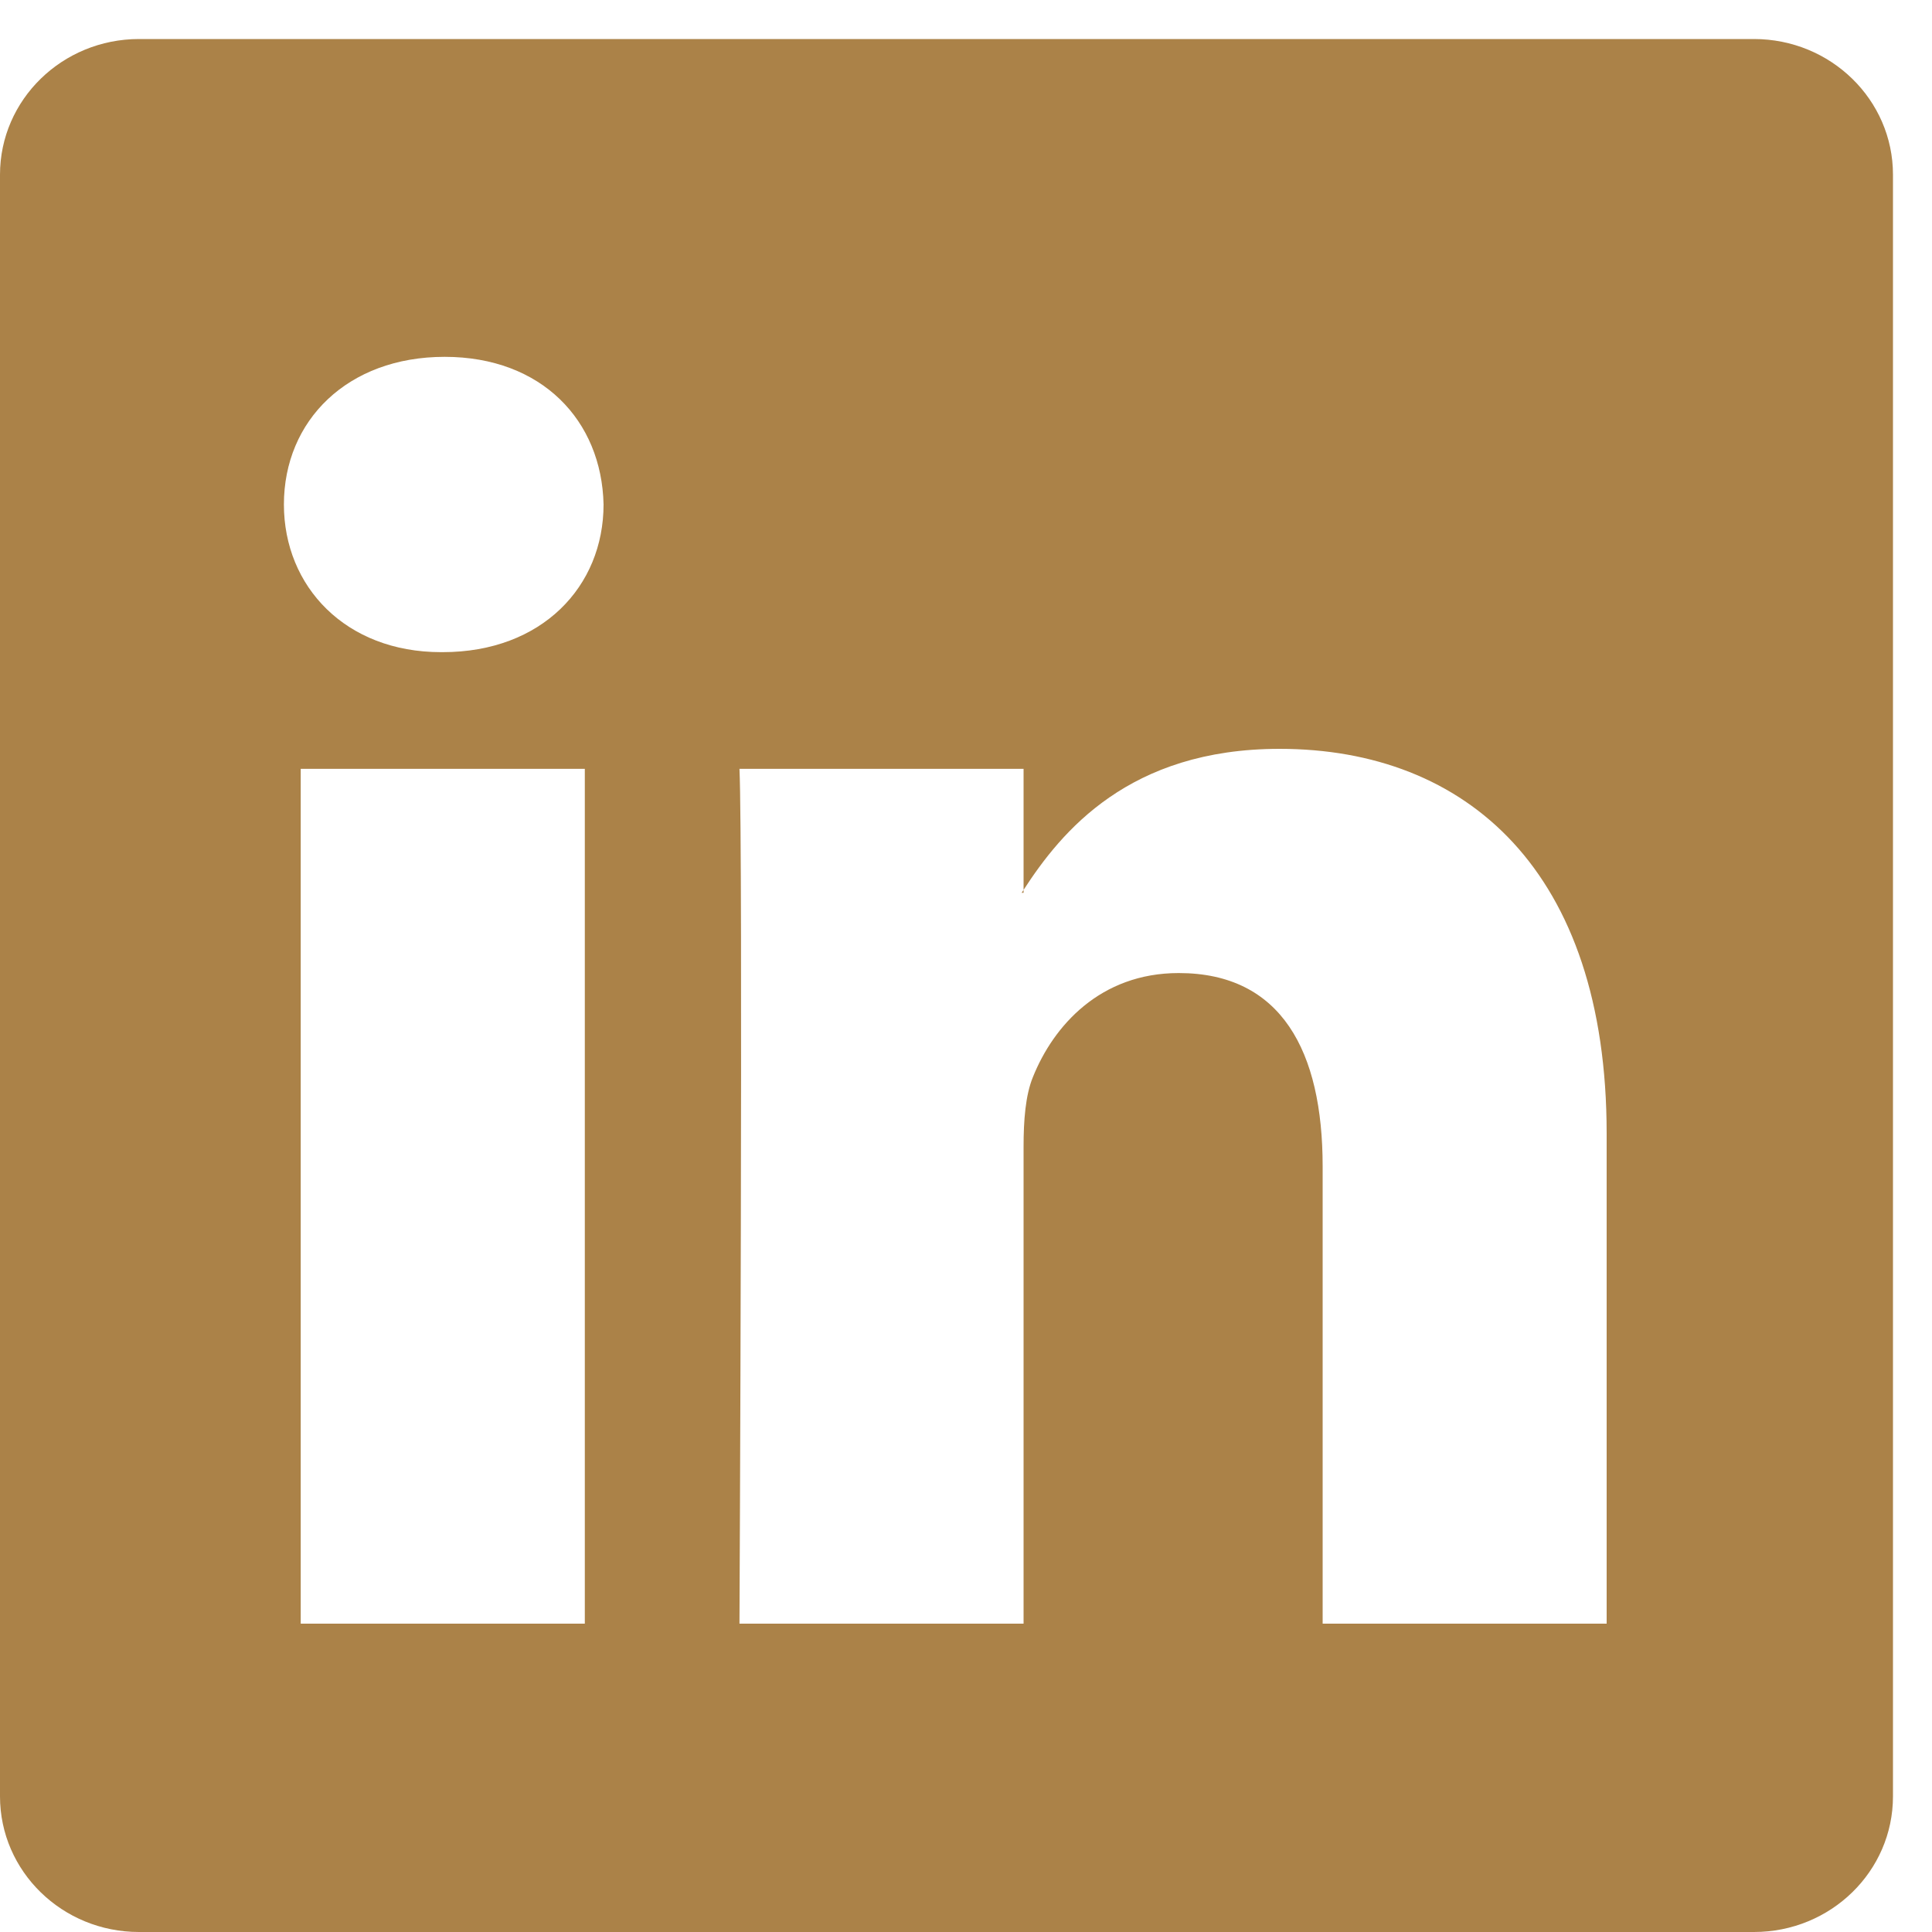 <svg width="20" height="20" viewBox="0 0 20 20" fill="none" xmlns="http://www.w3.org/2000/svg">
<path d="M0 1.808C0 1.033 0.644 0.404 1.439 0.404H18.157C18.952 0.404 19.596 1.033 19.596 1.808V18.596C19.596 19.372 18.952 20 18.157 20L1.439 20C0.644 20 0 19.372 0 18.596V1.808ZM6.054 16.808V7.959H3.113V16.808H6.054ZM4.584 6.751C5.609 6.751 6.248 6.072 6.248 5.222C6.229 4.354 5.609 3.694 4.603 3.694C3.597 3.694 2.939 4.354 2.939 5.222C2.939 6.072 3.578 6.751 4.565 6.751H4.584ZM10.596 16.808V11.866C10.596 11.602 10.615 11.338 10.693 11.149C10.905 10.62 11.389 10.073 12.202 10.073C13.266 10.073 13.692 10.884 13.692 12.074V16.808H16.632V11.734C16.632 9.016 15.181 7.752 13.246 7.752C11.686 7.752 10.987 8.609 10.596 9.212V9.242H10.576C10.583 9.232 10.589 9.222 10.596 9.212V7.959H7.655C7.693 8.79 7.655 16.808 7.655 16.808H10.596Z" fill="#AB8248"/>
</svg>
